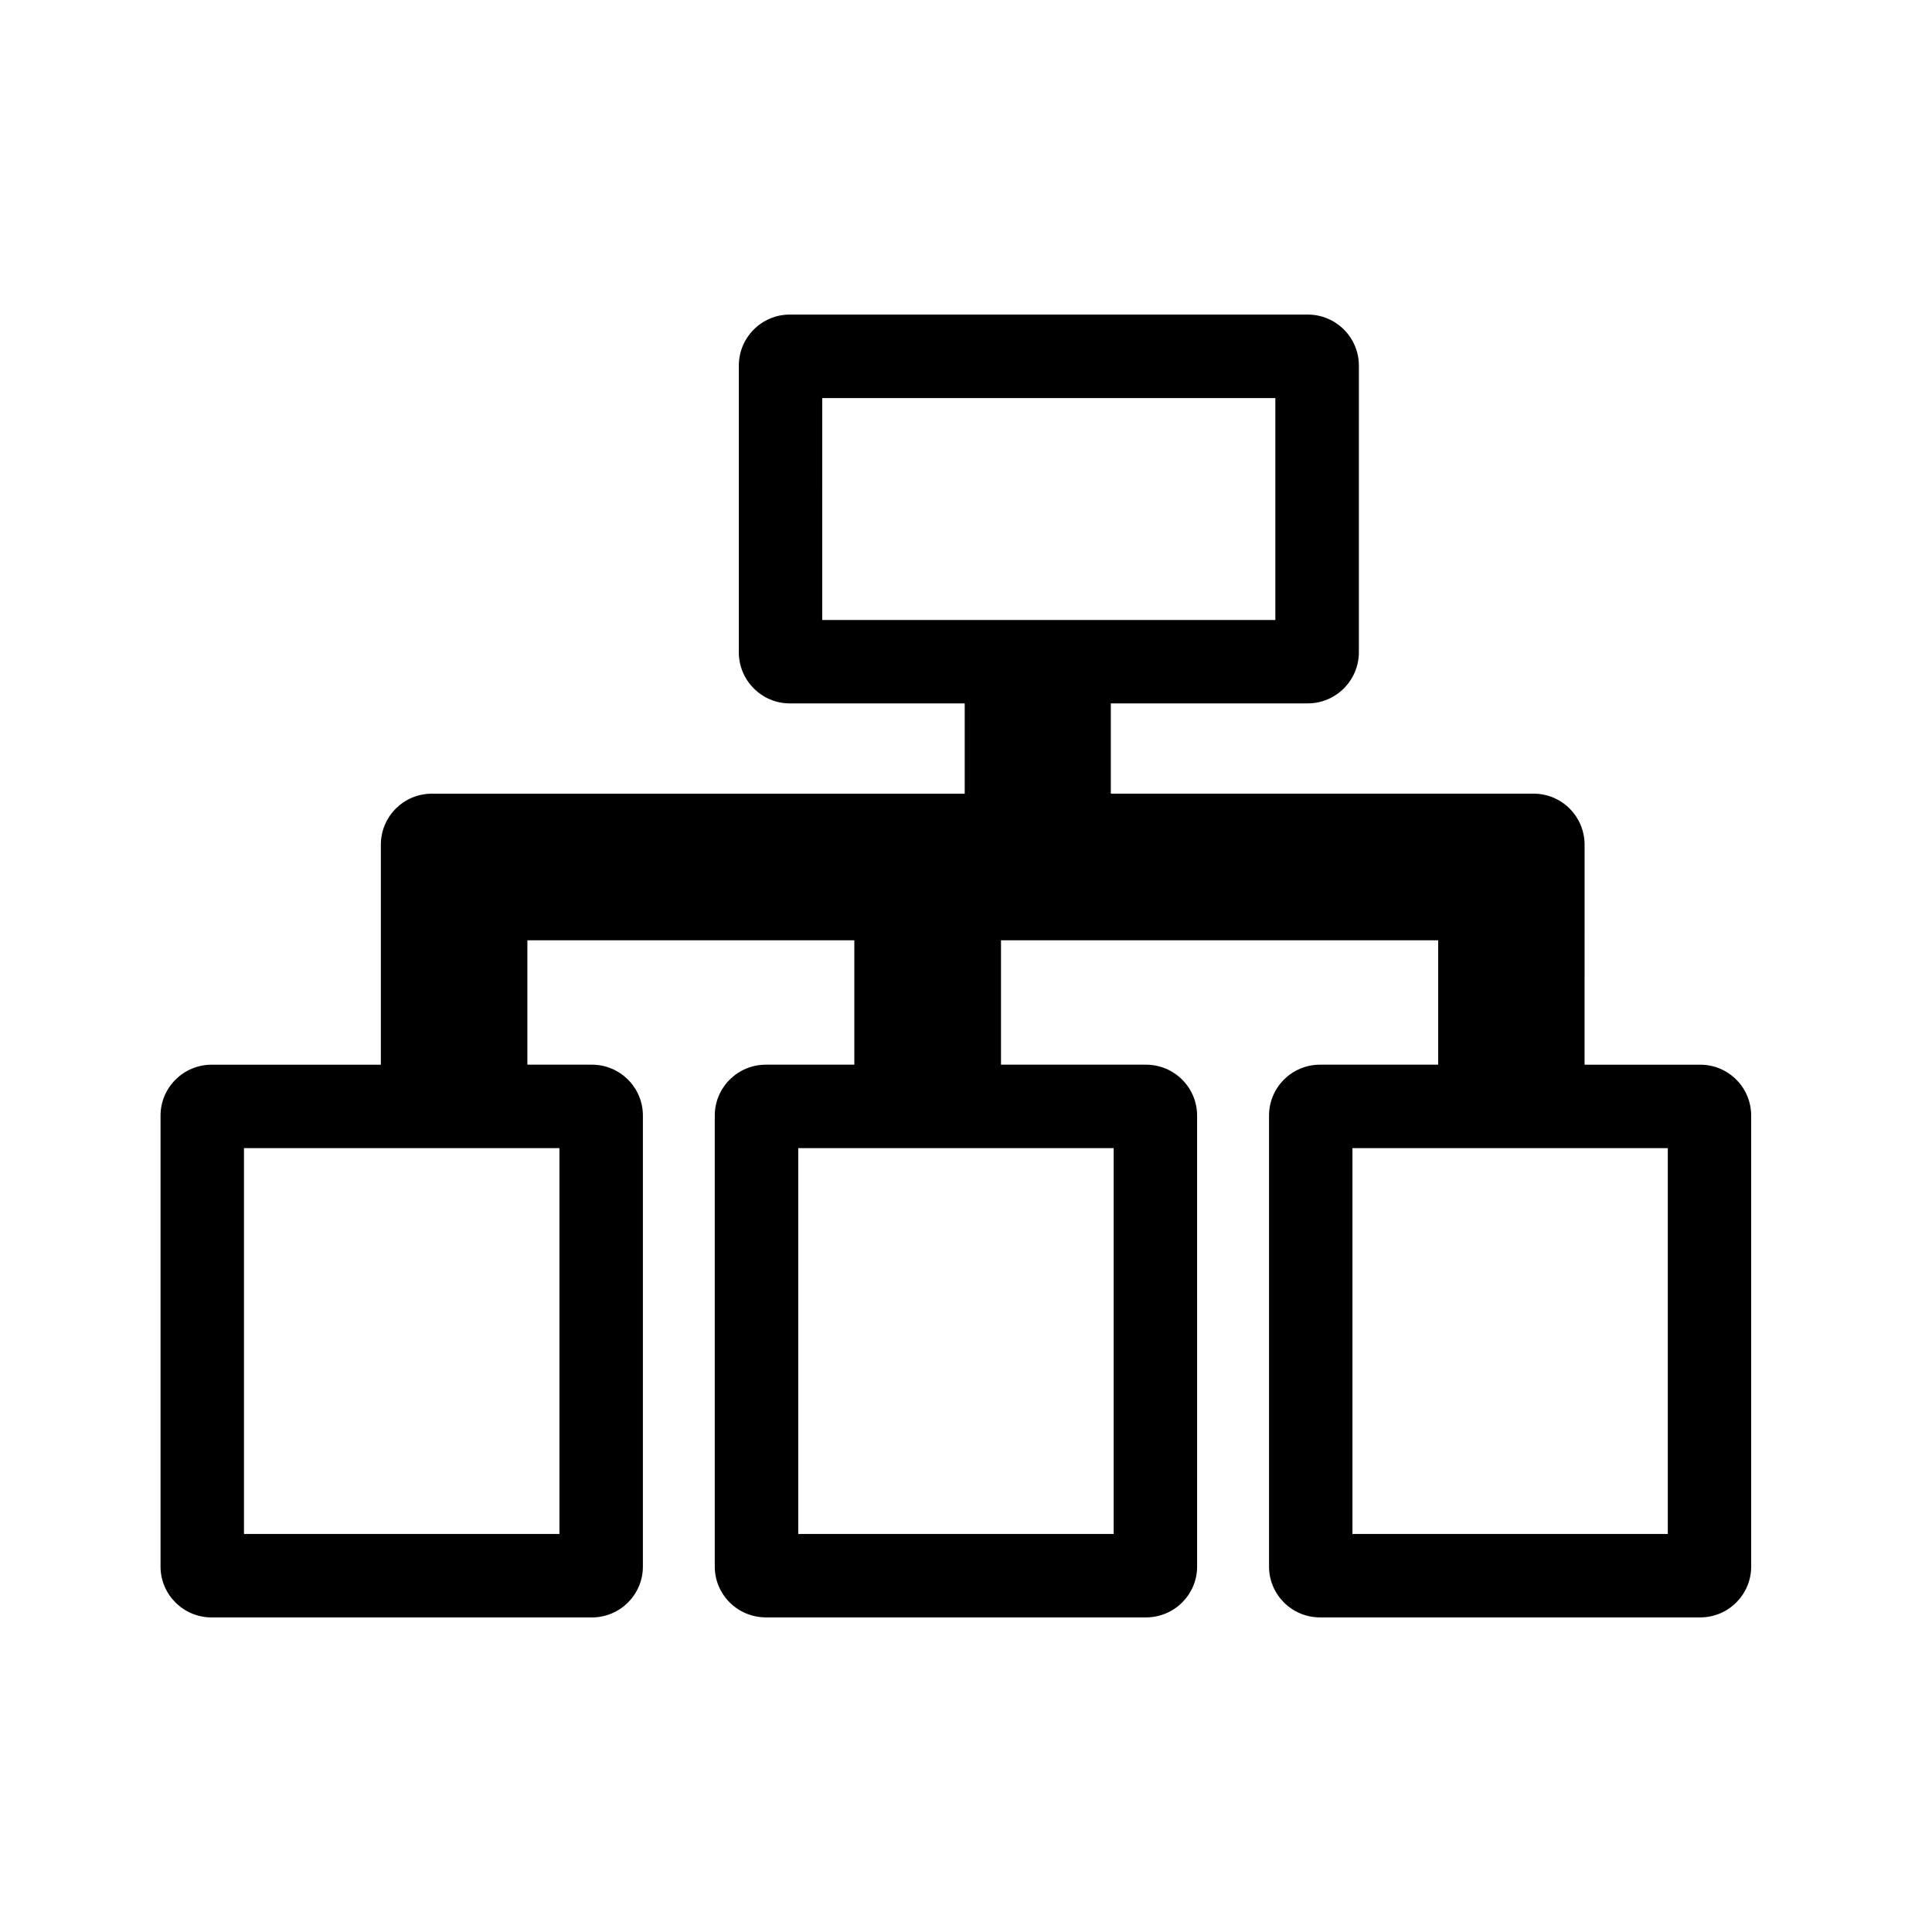 <?xml version="1.0" encoding="UTF-8"?>
<!-- Uploaded to: ICON Repo, www.iconrepo.com, Generator: ICON Repo Mixer Tools -->
<svg fill="#000000" width="800px" height="800px" version="1.1" viewBox="144 144 512 512" xmlns="http://www.w3.org/2000/svg">
 <path d="m608.08 559.16v-119.51c0-7.453-6.035-13.496-13.504-13.496h-30.648l0.004-58.281c0-7.492-6.047-13.543-13.504-13.543h-112.05v-23.926h52.184c7.477 0 13.551-6.086 13.551-13.539l0.004-75.977c0-7.457-6.074-13.523-13.551-13.523h-137.26c-7.453 0-13.508 6.062-13.508 13.523v75.984c0 7.453 6.051 13.539 13.508 13.539h46.352v23.926h-141.22c-7.465 0-13.512 6.047-13.512 13.543v58.281h-44.84c-7.473 0-13.543 6.047-13.543 13.496v119.51c0 7.422 6.07 13.469 13.543 13.469h100.77c7.465 0 13.516-6.047 13.516-13.469l0.004-119.52c0-7.453-6.047-13.496-13.516-13.496h-17.098v-32.965h86.641v32.965h-23.434c-7.477 0-13.551 6.047-13.551 13.496v119.51c0 7.422 6.074 13.469 13.551 13.469h100.74c7.477 0 13.539-6.047 13.539-13.469l-0.004-119.51c0-7.453-6.062-13.496-13.539-13.496h-38.43v-32.965h115.86v32.965h-31.324c-7.457 0-13.504 6.047-13.504 13.496v119.51c0 7.422 6.047 13.469 13.504 13.469h100.77c7.465 0 13.5-6.051 13.5-13.469zm-55.211-110.9h33.117v102.25h-83.57v-102.25zm-136.61-139.95h-54.363l0.004-58.809h120.08v58.809zm-149.22 139.95h25.215v102.25h-83.598v-102.25zm125.49 0h46.605v102.25h-83.59v-102.25z"/>
</svg>